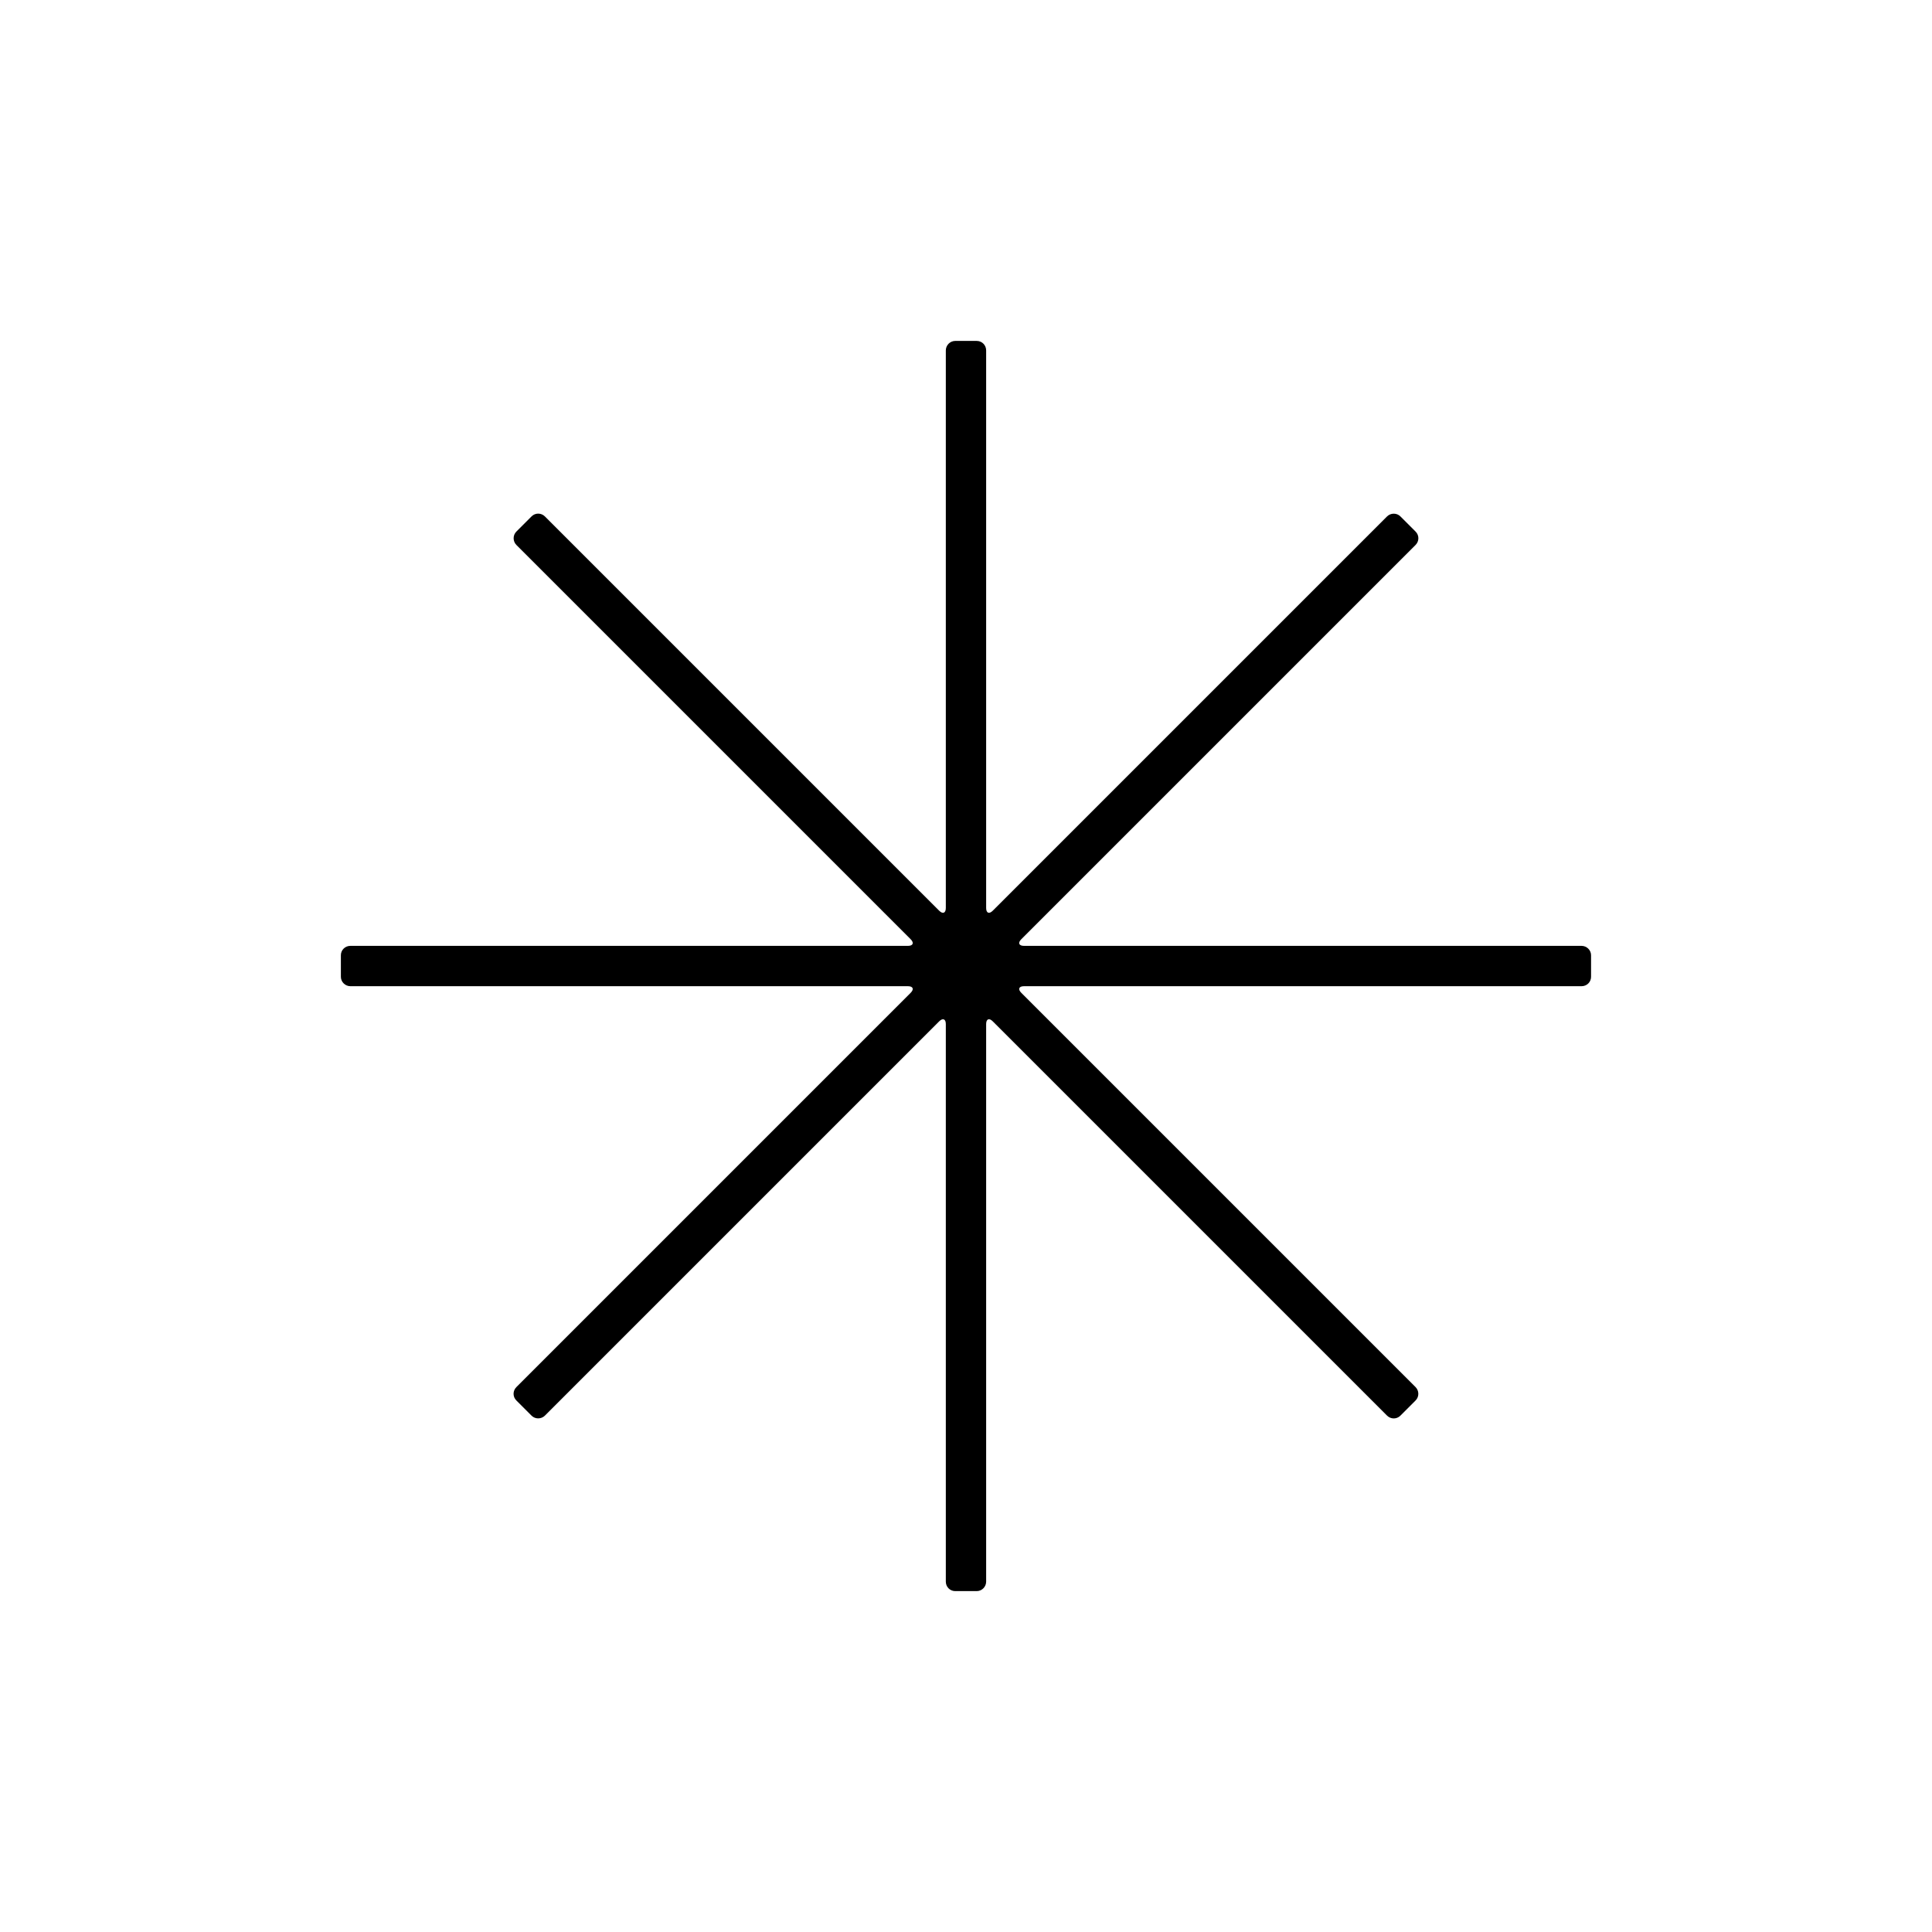 <?xml version="1.0" encoding="UTF-8"?>
<!-- Uploaded to: SVG Repo, www.svgrepo.com, Generator: SVG Repo Mixer Tools -->
<svg fill="#000000" width="800px" height="800px" version="1.1" viewBox="144 144 512 512" xmlns="http://www.w3.org/2000/svg">
 <path d="m405.34 384.62c0 1.367 0.793 1.688 1.754 0.727l104.48-104.48c0.984-0.98 2.59-0.969 3.535-0.027l4.051 4.051c0.969 0.969 0.969 2.539-0.027 3.535l-104.48 104.48c-0.973 0.969-0.633 1.758 0.727 1.758h147.75c1.391 0 2.516 1.141 2.516 2.477v5.731c0 1.371-1.109 2.481-2.516 2.481h-147.75c-1.371 0-1.688 0.793-0.727 1.754l104.48 104.48c0.984 0.984 0.973 2.59 0.027 3.535l-4.051 4.051c-0.969 0.969-2.539 0.969-3.535-0.027l-104.48-104.48c-0.969-0.973-1.754-0.633-1.754 0.727v147.75c0 1.391-1.145 2.516-2.481 2.516h-5.731c-1.367 0-2.477-1.109-2.477-2.516v-147.75c0-1.371-0.797-1.688-1.758-0.727l-104.48 104.48c-0.984 0.984-2.59 0.973-3.535 0.027l-4.051-4.051c-0.969-0.969-0.969-2.539 0.027-3.535l104.48-104.48c0.969-0.969 0.633-1.754-0.727-1.754h-147.75c-1.391 0-2.519-1.145-2.519-2.481v-5.731c0-1.367 1.109-2.477 2.519-2.477h147.75c1.367 0 1.688-0.797 0.727-1.758l-104.48-104.48c-0.98-0.984-0.969-2.59-0.027-3.535l4.051-4.051c0.969-0.969 2.539-0.969 3.535 0.027l104.48 104.48c0.969 0.969 1.758 0.633 1.758-0.727v-147.75c0-1.391 1.141-2.519 2.477-2.519h5.731c1.371 0 2.481 1.109 2.481 2.519z" fill-rule="evenodd"/>
</svg>